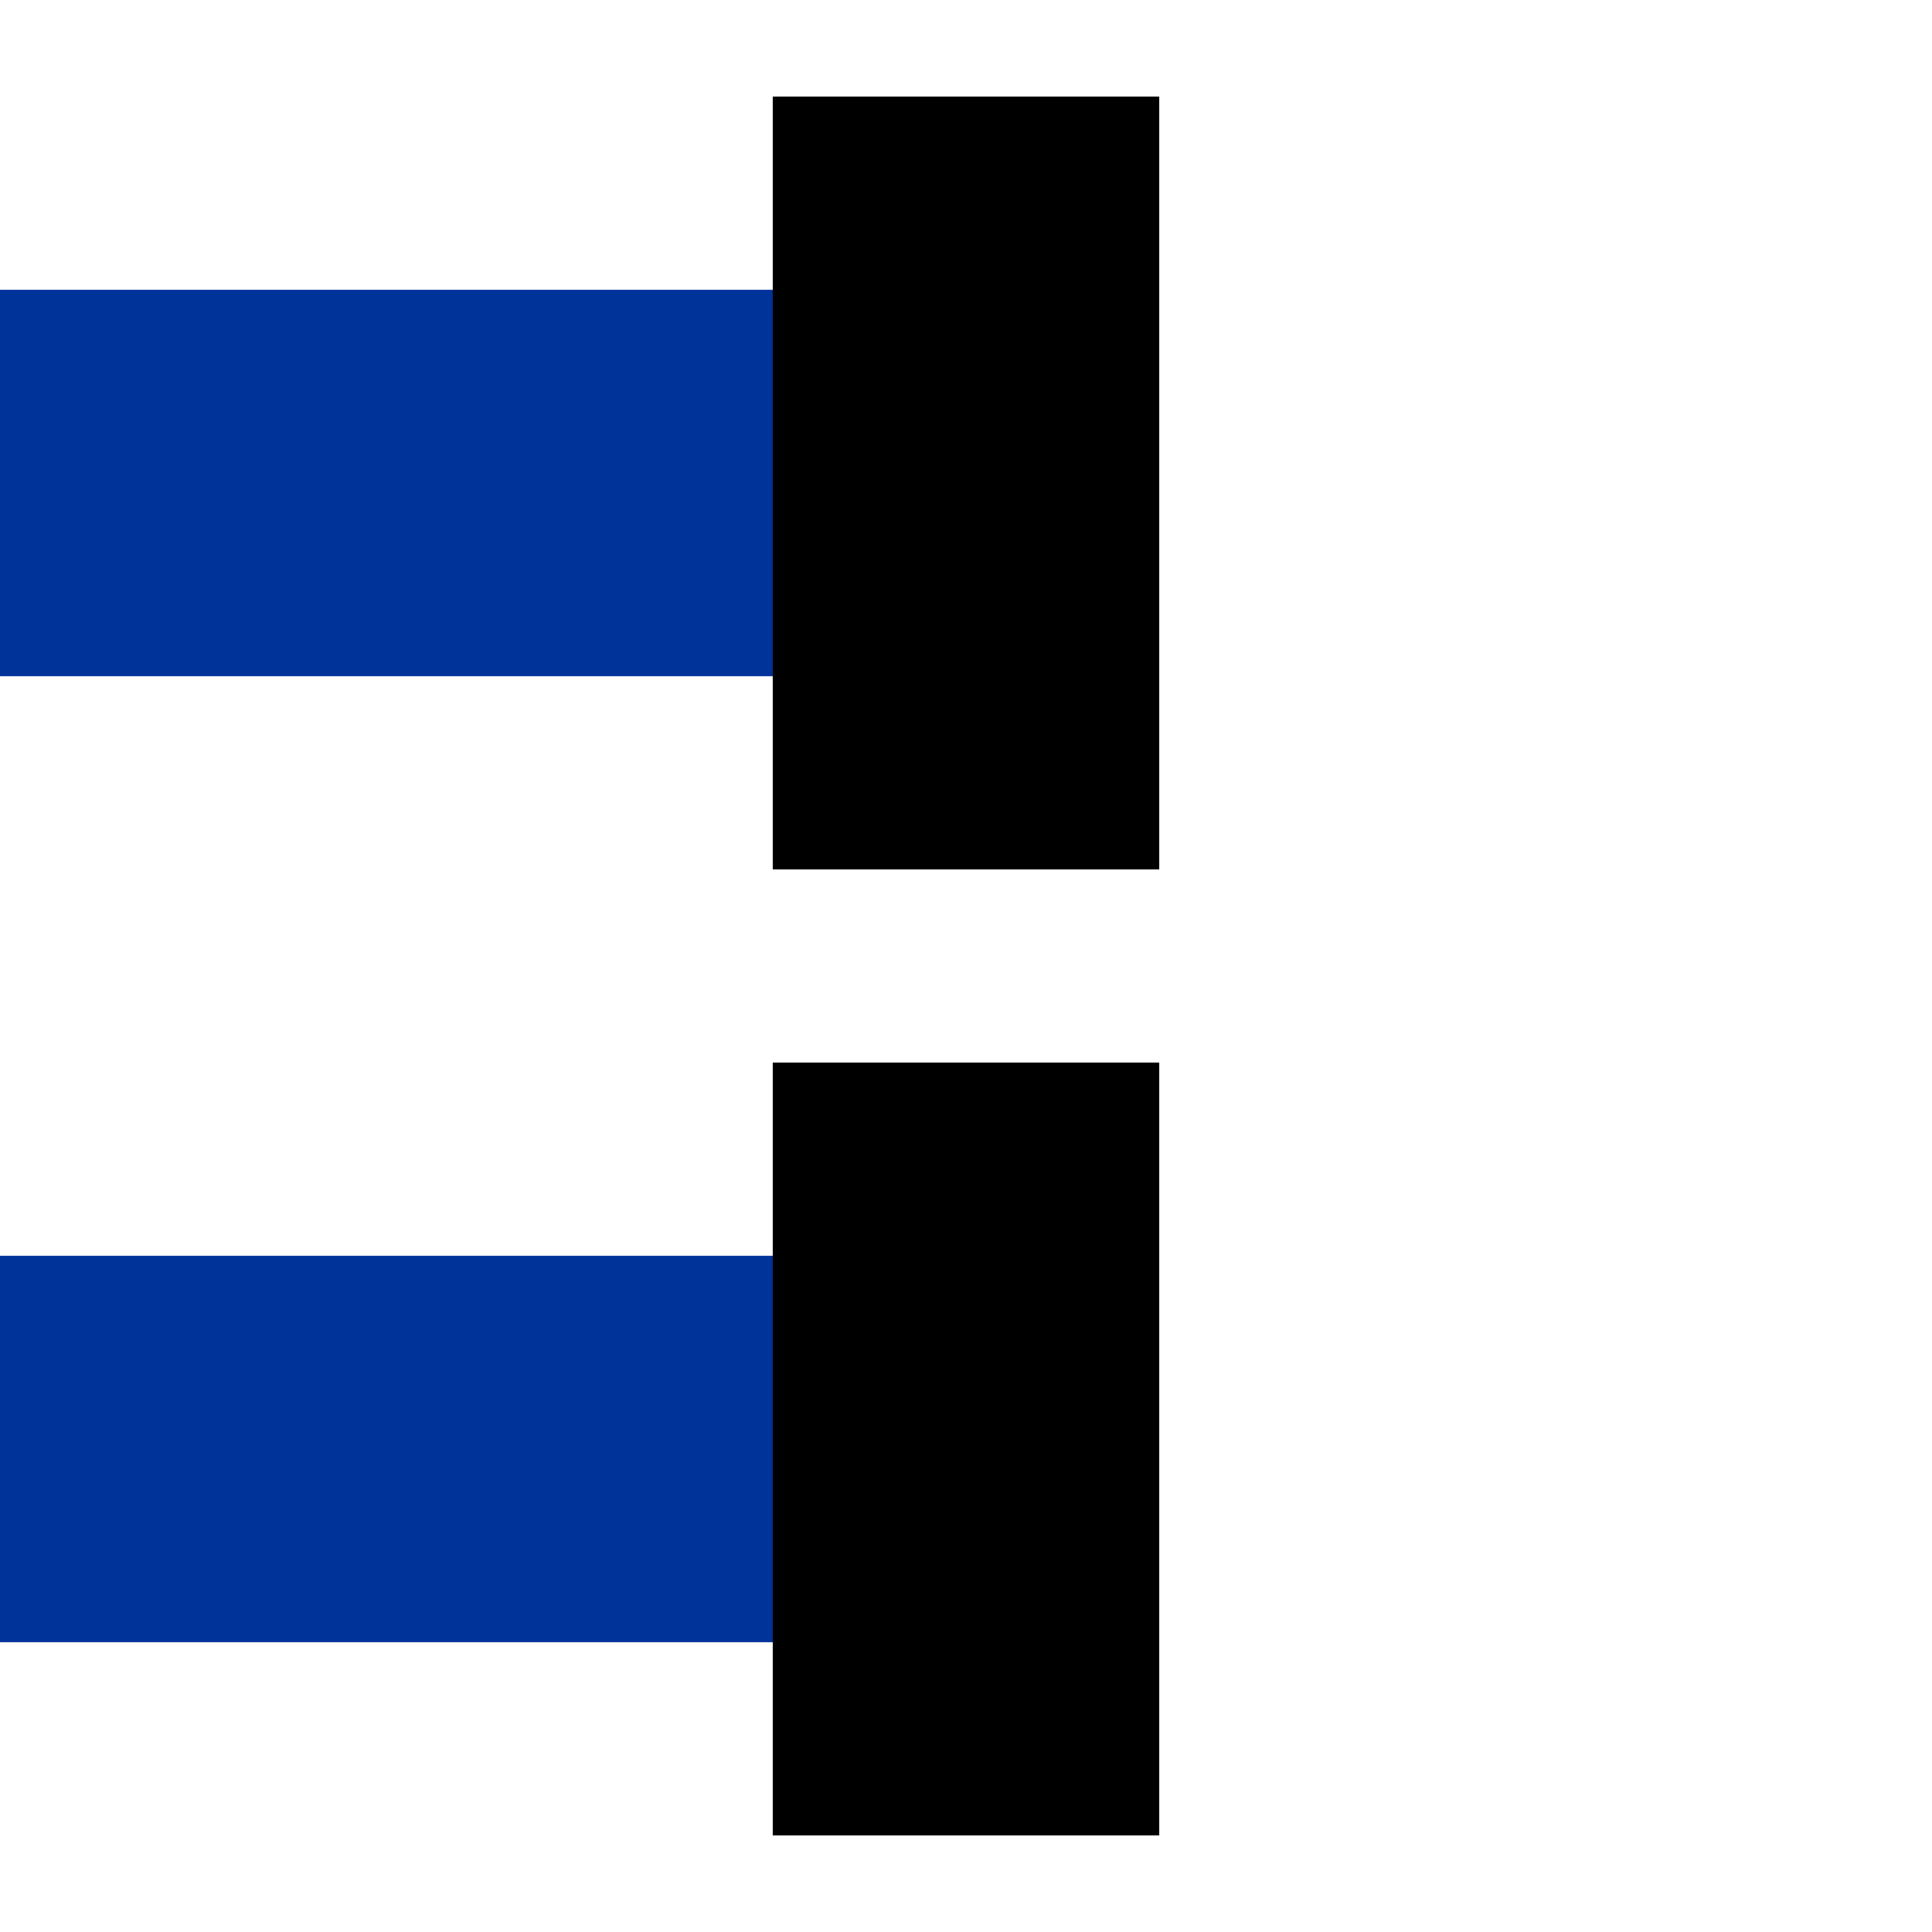 <?xml version="1.0" encoding="UTF-8" standalone="no"?>
<!-- Created by Maxima m for Wikipedia -->
<svg xmlns="http://www.w3.org/2000/svg" width="500" height="500">
<title>uvENDEl</title>
<g fill="none" stroke="#003399" stroke-width="100">
	<path d="M0,125h250"/>
	<path d="M0,375h250"/>
</g>
<g fill="none" stroke="#000000" stroke-width="100">
	<path d="M250,25v200"/>
	<path d="M250,275v200"/>
</g>
</svg>
